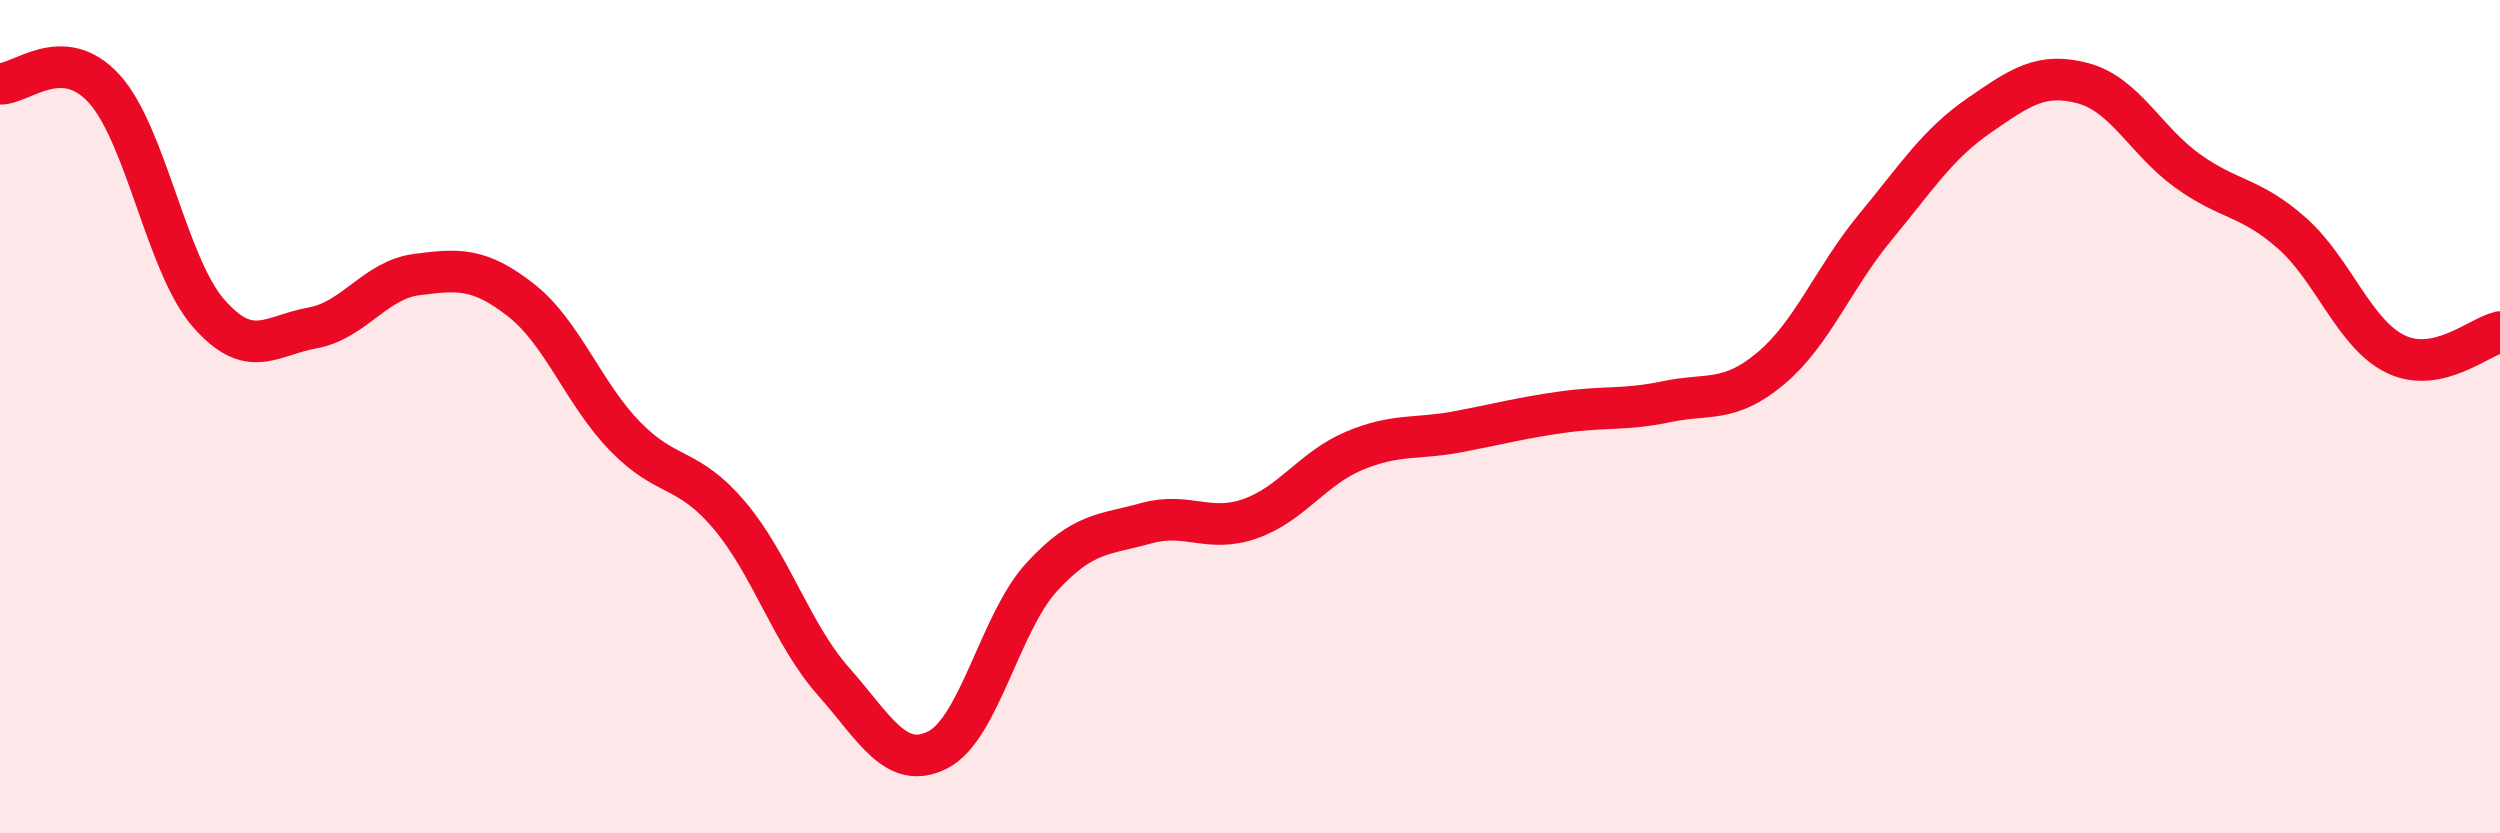 
    <svg width="60" height="20" viewBox="0 0 60 20" xmlns="http://www.w3.org/2000/svg">
      <path
        d="M 0,2.01 C 0.5,2.03 1.5,1.03 2.5,2.13 C 3.5,3.23 4,6.36 5,7.51 C 6,8.66 6.5,8.05 7.5,7.87 C 8.5,7.69 9,6.72 10,6.59 C 11,6.46 11.5,6.42 12.5,7.2 C 13.5,7.98 14,9.44 15,10.47 C 16,11.5 16.5,11.18 17.5,12.36 C 18.5,13.54 19,15.22 20,16.35 C 21,17.48 21.5,18.5 22.5,18 C 23.5,17.5 24,14.94 25,13.85 C 26,12.76 26.5,12.84 27.5,12.56 C 28.5,12.28 29,12.8 30,12.45 C 31,12.1 31.5,11.24 32.5,10.82 C 33.5,10.4 34,10.55 35,10.36 C 36,10.17 36.5,10.03 37.5,9.89 C 38.5,9.75 39,9.85 40,9.64 C 41,9.43 41.5,9.68 42.5,8.84 C 43.5,8 44,6.67 45,5.46 C 46,4.25 46.5,3.46 47.5,2.77 C 48.5,2.08 49,1.73 50,2 C 51,2.27 51.5,3.38 52.5,4.1 C 53.5,4.82 54,4.71 55,5.59 C 56,6.47 56.5,8.02 57.5,8.5 C 58.5,8.98 59.5,8.08 60,7.97L60 20L0 20Z"
        fill="#EB0A25"
        opacity="0.1"
        stroke-linecap="round"
        stroke-linejoin="round"
      />
      <path
        d="M 0,2.01 C 0.5,2.03 1.5,1.03 2.5,2.13 C 3.5,3.23 4,6.36 5,7.51 C 6,8.66 6.5,8.05 7.5,7.87 C 8.5,7.69 9,6.72 10,6.59 C 11,6.46 11.5,6.42 12.5,7.2 C 13.5,7.98 14,9.44 15,10.47 C 16,11.5 16.5,11.18 17.5,12.36 C 18.5,13.54 19,15.22 20,16.35 C 21,17.48 21.5,18.5 22.5,18 C 23.5,17.5 24,14.94 25,13.85 C 26,12.76 26.5,12.84 27.5,12.56 C 28.5,12.28 29,12.8 30,12.45 C 31,12.1 31.5,11.24 32.5,10.82 C 33.5,10.4 34,10.55 35,10.36 C 36,10.17 36.5,10.03 37.5,9.89 C 38.5,9.75 39,9.85 40,9.64 C 41,9.43 41.5,9.68 42.5,8.84 C 43.5,8 44,6.67 45,5.46 C 46,4.25 46.5,3.46 47.5,2.77 C 48.5,2.08 49,1.73 50,2 C 51,2.27 51.5,3.38 52.5,4.1 C 53.5,4.82 54,4.71 55,5.59 C 56,6.47 56.5,8.02 57.5,8.5 C 58.5,8.98 59.5,8.08 60,7.97"
        stroke="#EB0A25"
        stroke-width="1"
        fill="none"
        stroke-linecap="round"
        stroke-linejoin="round"
      />
    </svg>
  
